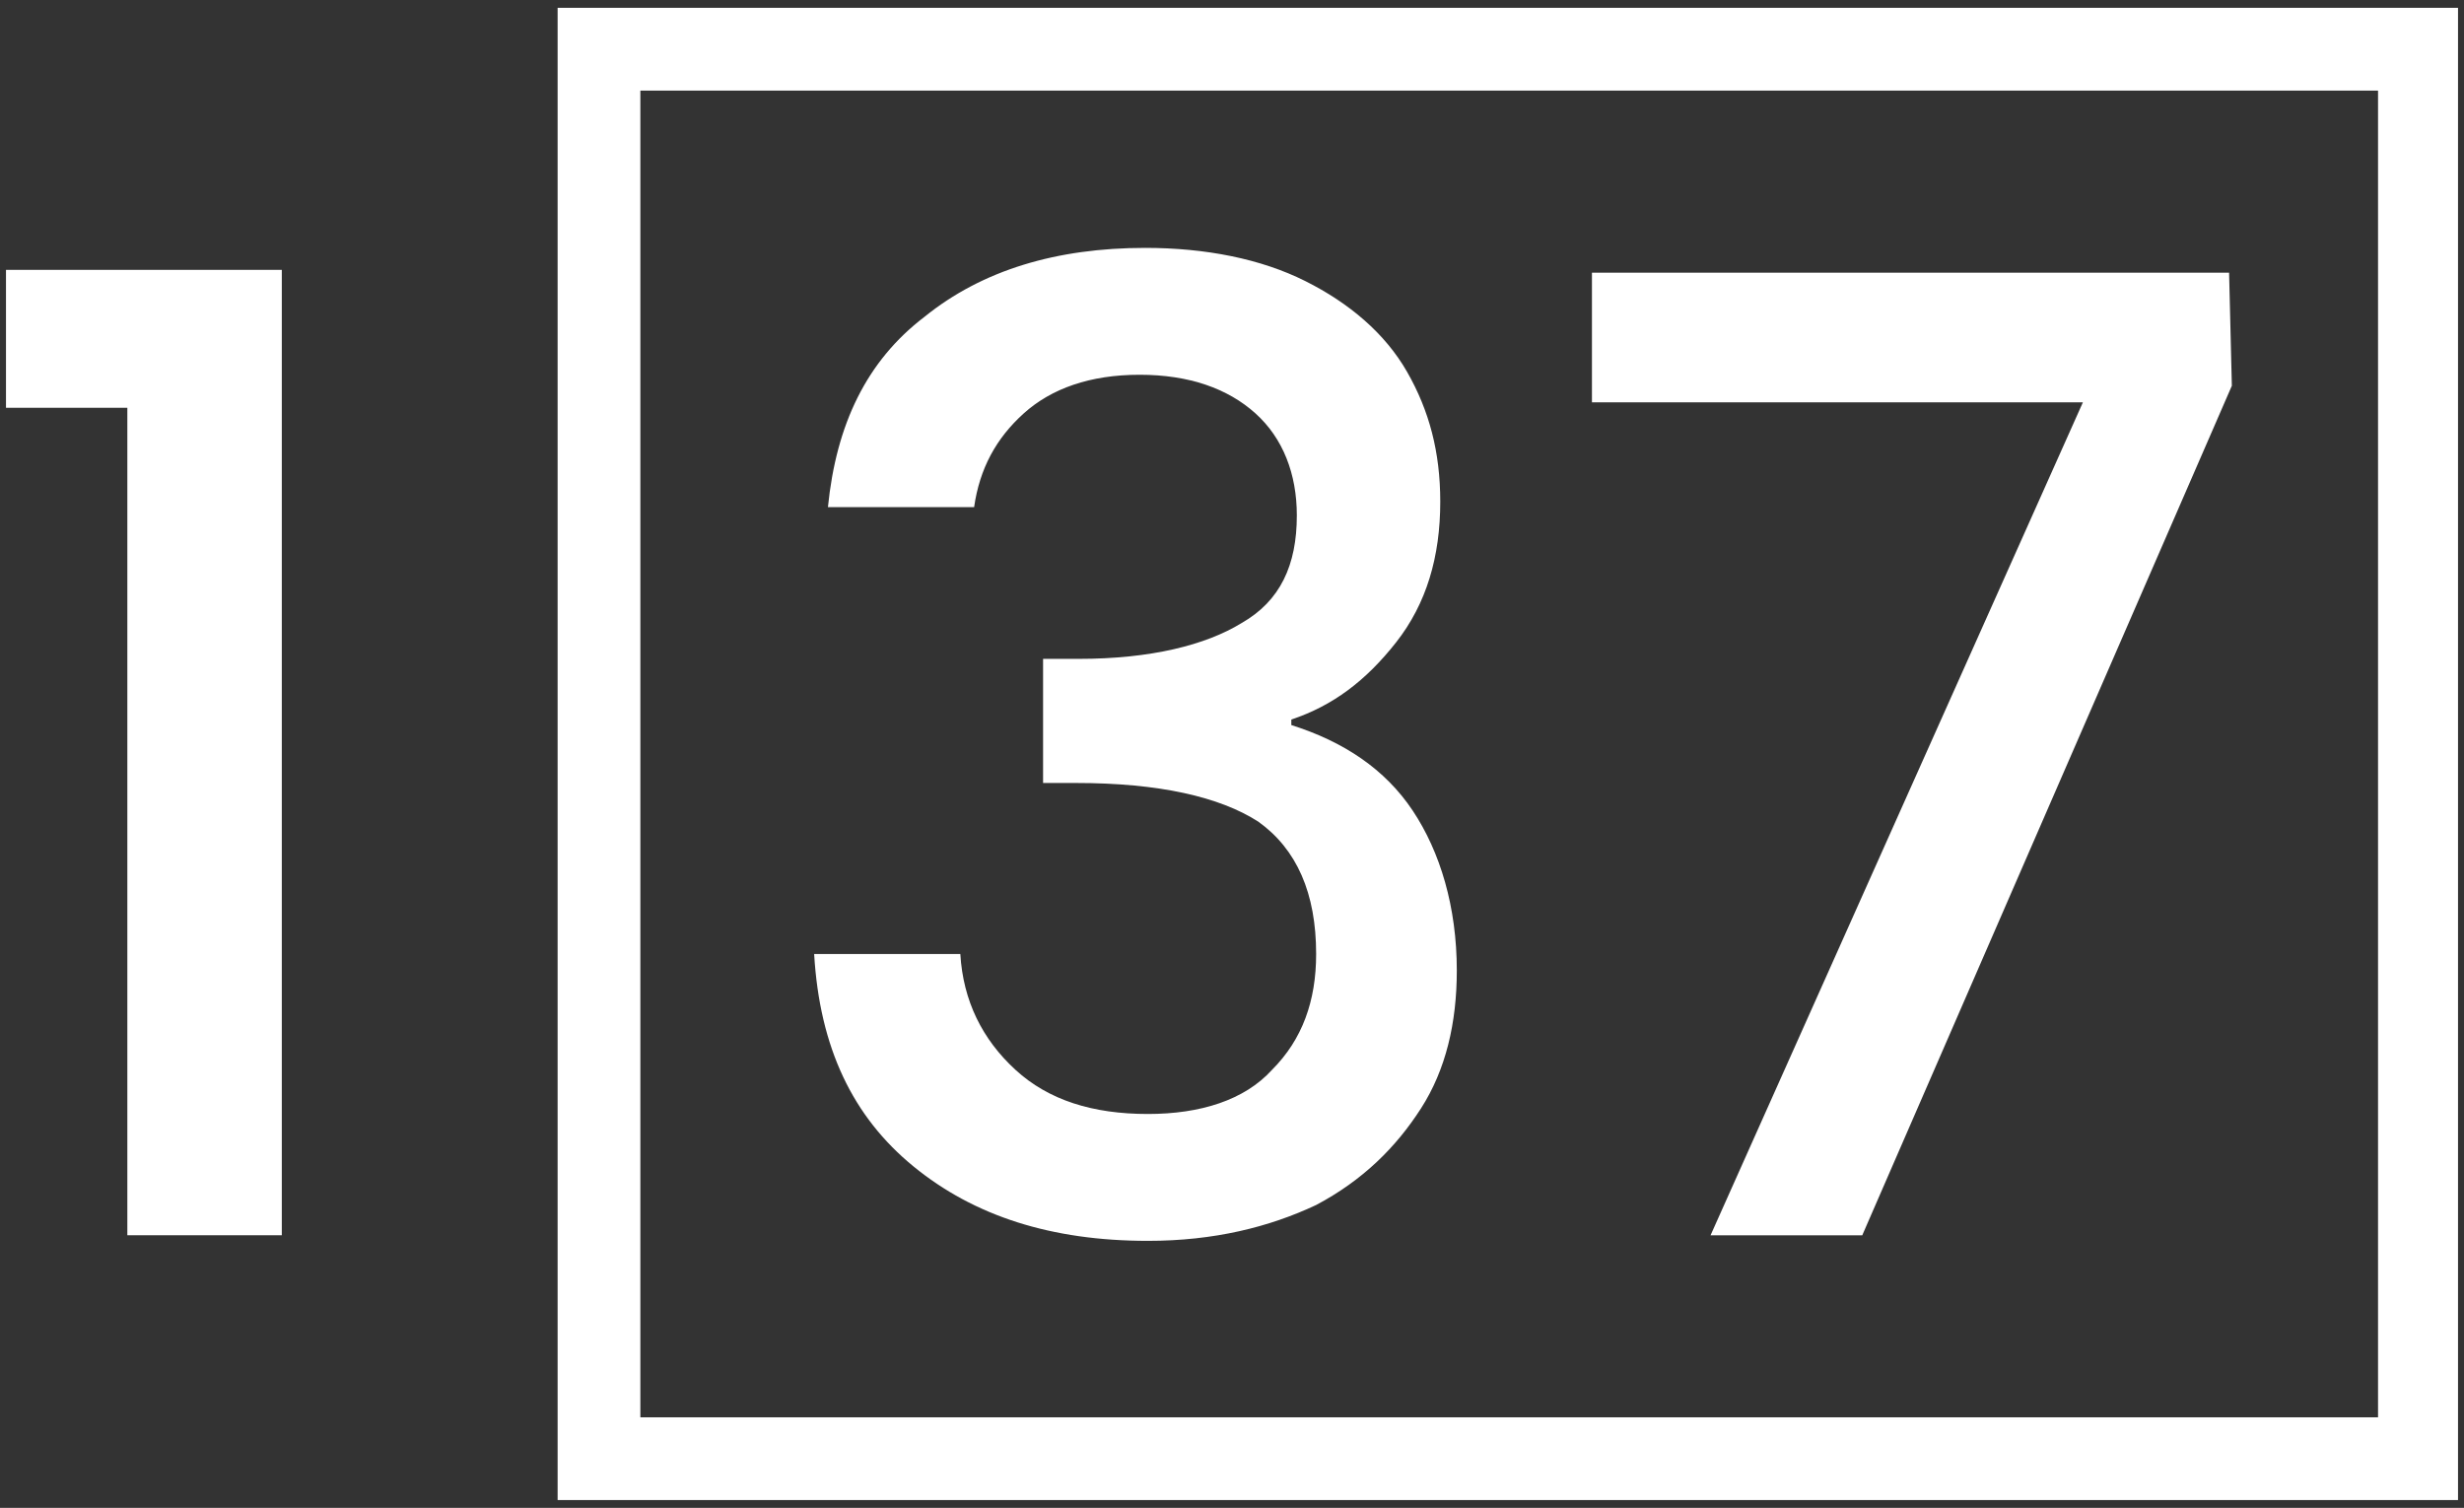 <svg xmlns="http://www.w3.org/2000/svg" width="268" height="164" fill="none"><rect width="100%" height="100%" fill="#333333" stroke="none"/><path fill="#fff" fill-rule="evenodd" d="M258.65 154.152V9.852h-189v144.3h189zM60.65.852h206.7v162.3H60.65V.852zm63.901 26.109c-9.6 0-17.7 2.4-24 7.5-6.3 4.8-9.6 11.7-10.5 20.7h15.9c.6-4.2 2.4-7.5 5.4-10.2 3-2.7 7.2-4.2 12.6-4.2 5.4 0 9.6 1.5 12.6 4.2s4.5 6.6 4.5 11.1c0 5.4-1.8 9.3-6 11.7-3.9 2.4-9.9 3.9-17.7 3.9h-3.9v13.5h3.6c9 0 15.6 1.5 19.8 4.2 4.2 3 6.3 7.8 6.3 14.4 0 5.1-1.5 9.3-4.8 12.6-3 3.3-7.8 4.8-13.5 4.8-6 0-10.8-1.5-14.4-4.8-3.6-3.3-5.7-7.5-6-12.6h-15.9c.6 10.2 4.2 17.7 10.8 23.1 6.6 5.4 15 8.1 25.5 8.1 7.2 0 13.2-1.5 18.3-3.9 5.1-2.7 8.7-6.3 11.4-10.5 2.7-4.2 3.9-9.3 3.9-15 0-6.9-1.8-12.9-4.8-17.4-3-4.5-7.5-7.5-13.2-9.3v-.6c4.5-1.5 8.1-4.2 11.4-8.4 3.3-4.2 4.8-9.3 4.8-15.3 0-5.4-1.2-9.9-3.6-14.1-2.4-4.2-6.3-7.5-11.1-9.9-4.8-2.4-10.8-3.6-17.4-3.6zM.651 29.35v15h13.2v90.001h16.8v-105h-30zM242.75 41.957l-40.2 92.4h-16.5l40.5-90.6h-53.4v-14.1h69.3l.3 12.3z" clip-rule="evenodd"/></svg>
